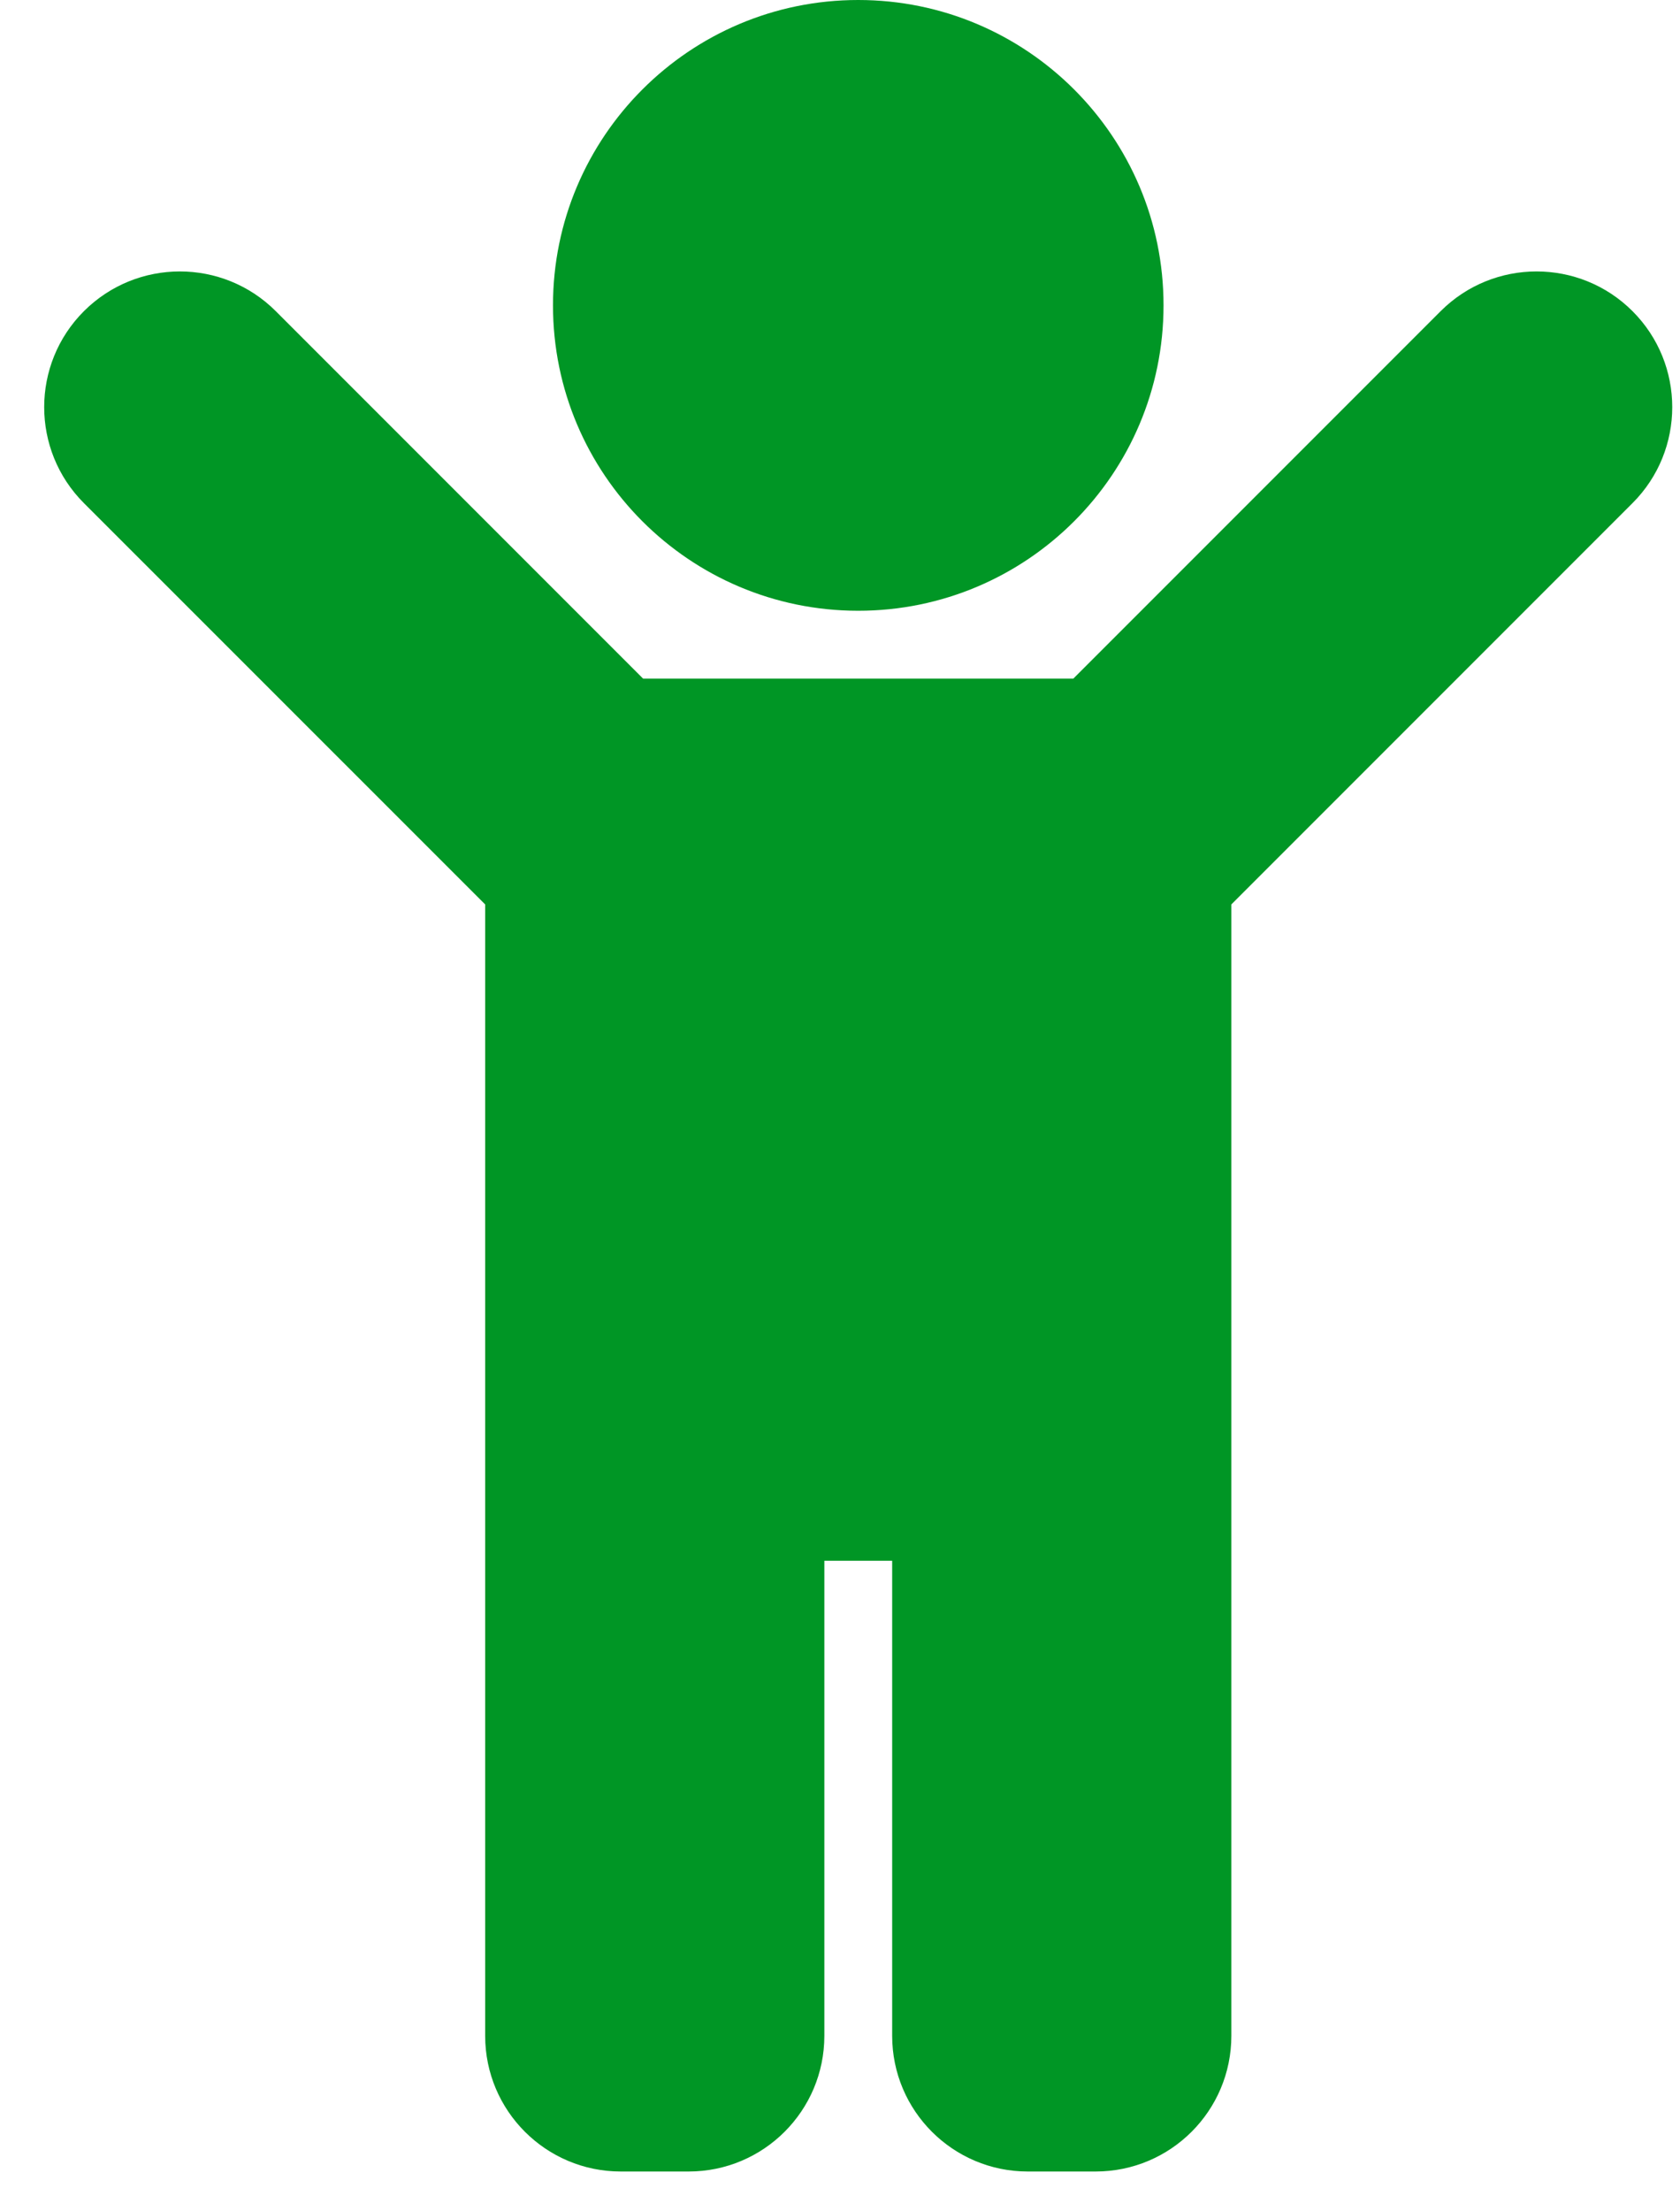 <svg width="19" height="25" viewBox="0 0 19 25" fill="none" xmlns="http://www.w3.org/2000/svg">
<g clip-path="url(#clip0_255_700)">
<path d="M6.254 3.452C6.254 1.546 7.8 0 9.706 0C11.613 0 13.159 1.546 13.159 3.452C13.159 5.359 11.613 6.905 9.706 6.905C7.8 6.905 6.254 5.359 6.254 3.452ZM18.463 3.518C17.864 2.919 16.892 2.919 16.293 3.518L12.139 7.672H7.273L3.119 3.518C2.52 2.919 1.549 2.919 0.949 3.518C0.35 4.117 0.35 5.089 0.949 5.688L5.487 10.225V23.016C5.487 23.863 6.174 24.55 7.021 24.55H7.788C8.636 24.55 9.323 23.863 9.323 23.016V17.645H10.09V23.016C10.09 23.863 10.777 24.55 11.624 24.55H12.391C13.239 24.55 13.926 23.863 13.926 23.016V10.225L18.463 5.688C19.062 5.089 19.062 4.117 18.463 3.518Z" fill="#009625"/>
</g>
<defs>
<clipPath id="clip0_255_700">
<rect width="18.413" height="24.55" fill="white" transform="translate(0.5)"/>
</clipPath>
</defs>
</svg>
